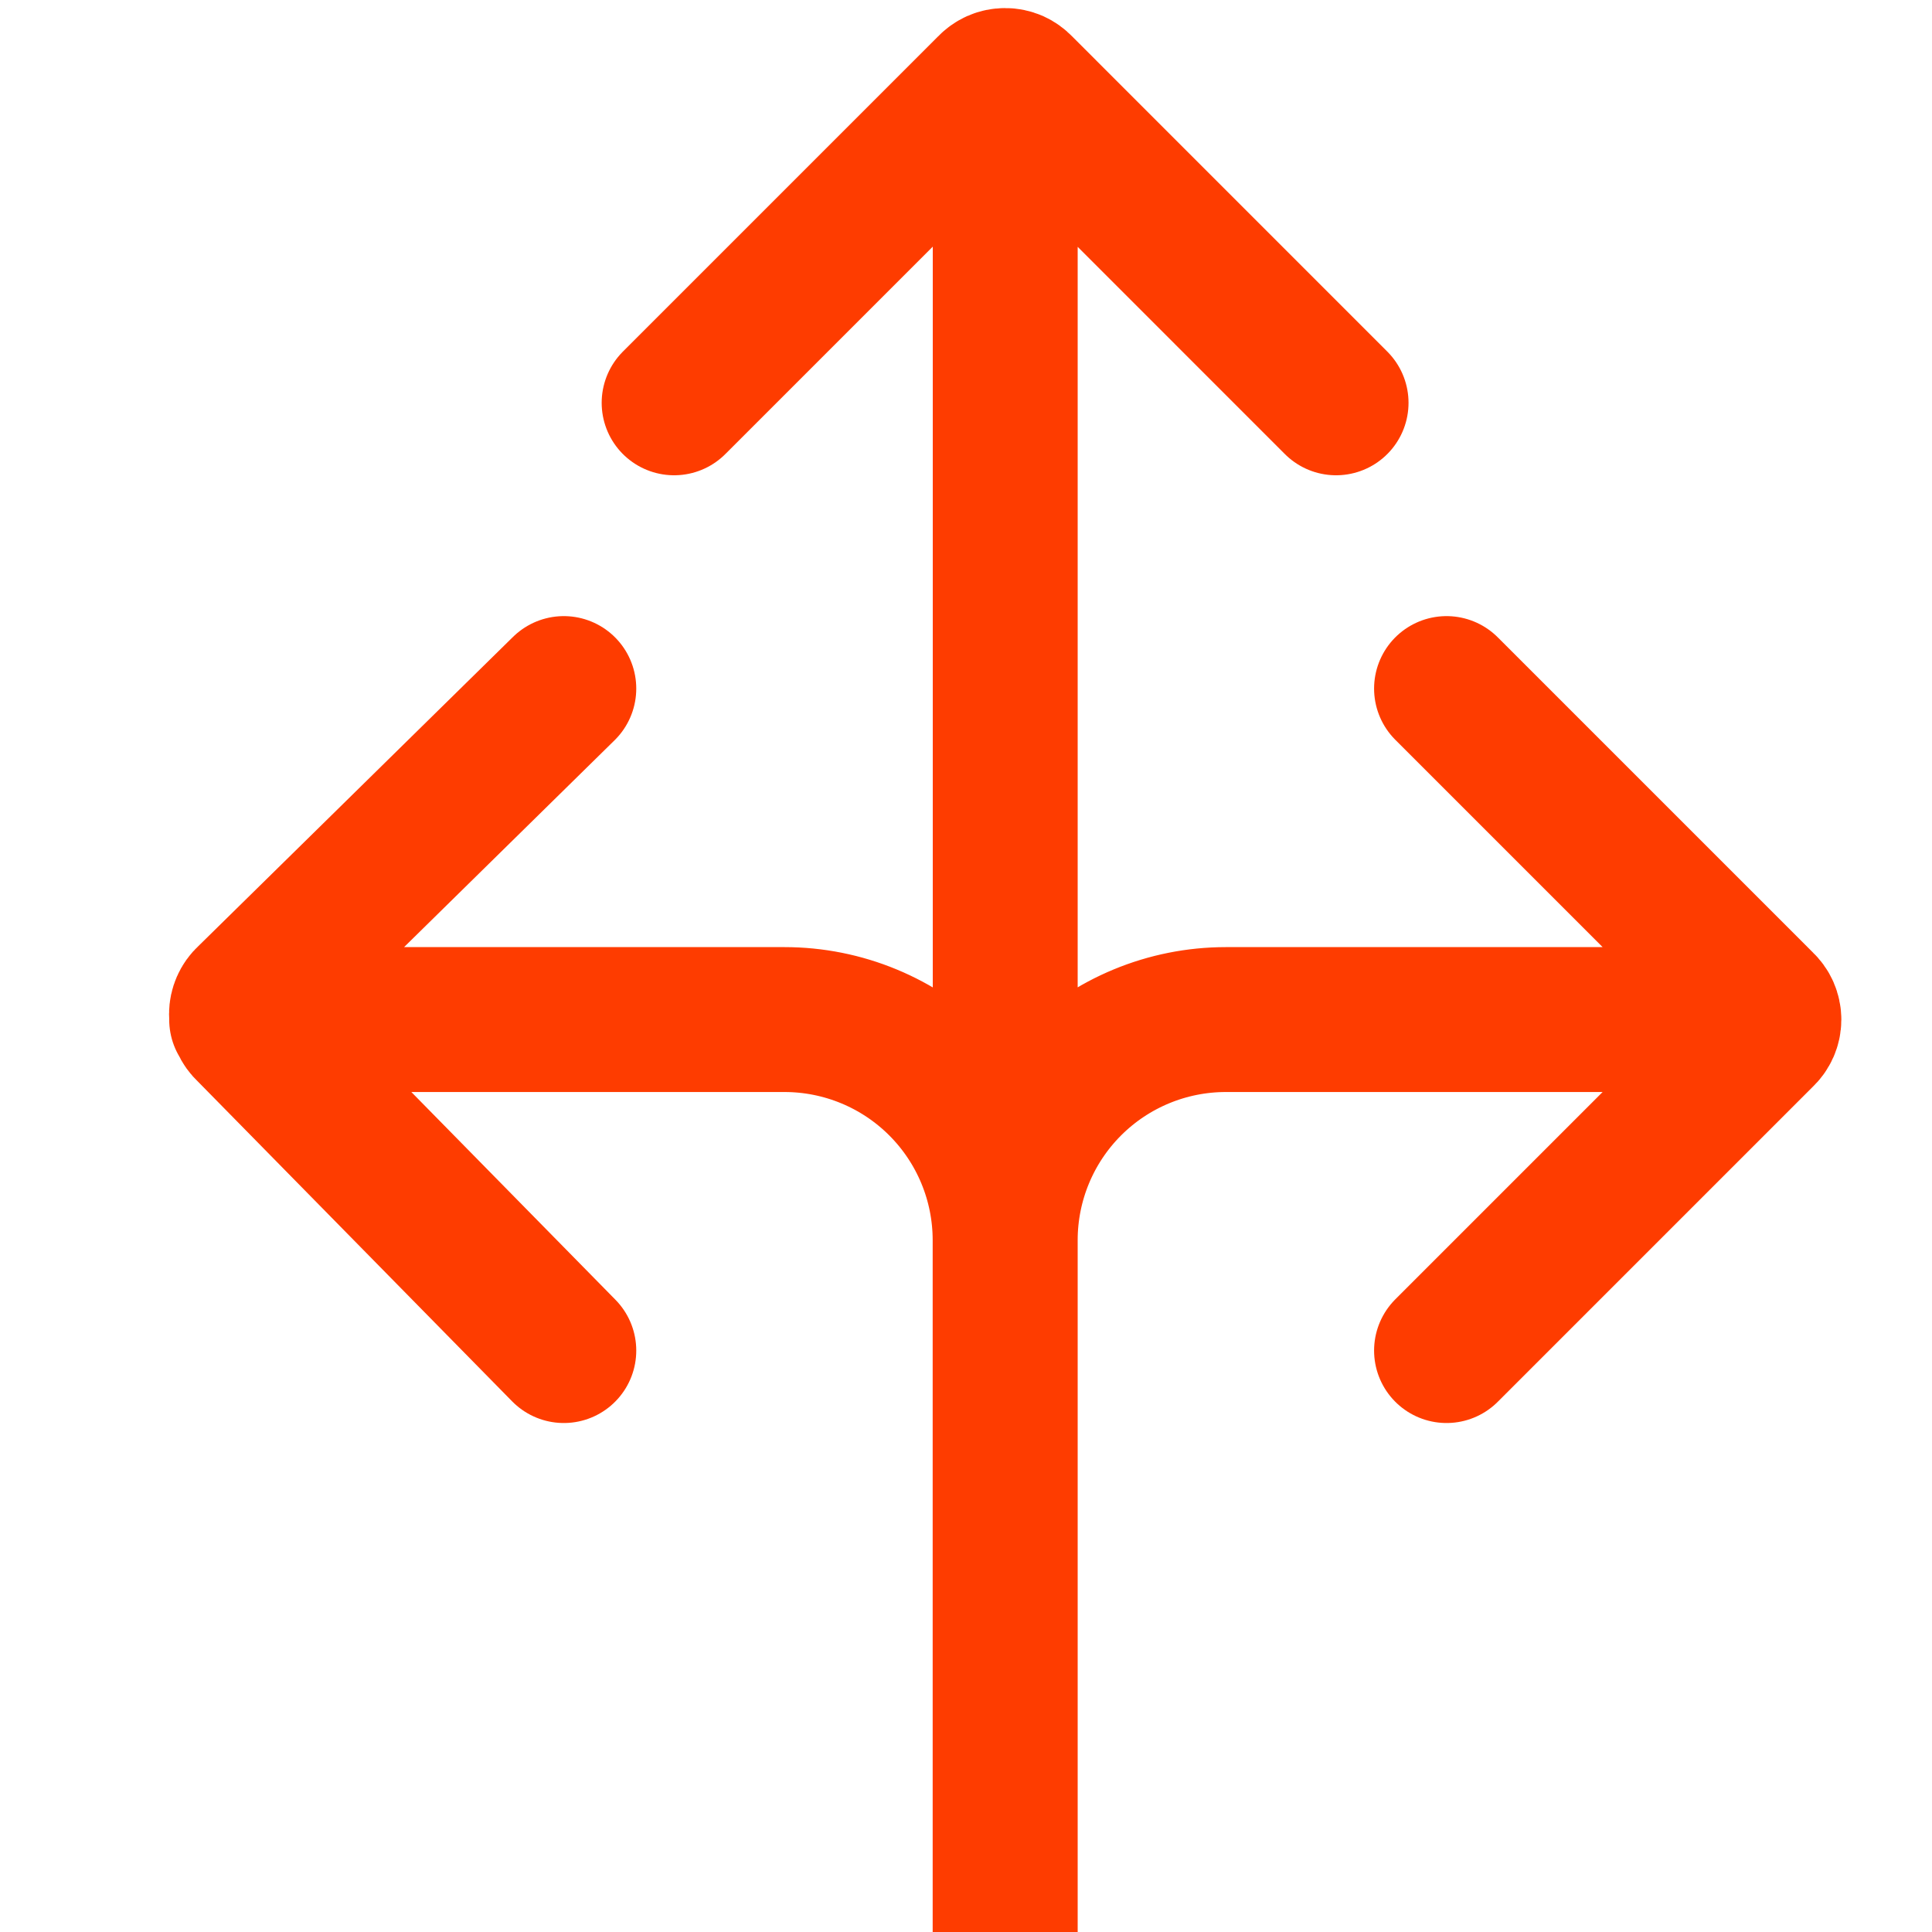 <svg width="40" height="40" viewBox="0 0 40 40" fill="none" xmlns="http://www.w3.org/2000/svg">
<g clip-path="url(#clip0_3828_1131)">
<path d="M36.618 21.109H25.38C24.169 21.109 23.007 21.59 22.15 22.447C21.293 23.304 20.812 24.466 20.812 25.677M20.812 25.677V40M20.812 25.677V1.67M29.949 27.962L36.482 21.429C36.526 21.388 36.562 21.339 36.586 21.284C36.61 21.229 36.623 21.169 36.623 21.109C36.623 21.049 36.61 20.989 36.586 20.934C36.562 20.879 36.526 20.83 36.482 20.789L29.949 14.256M27.662 8.34L21.13 1.807C21.089 1.763 21.04 1.728 20.985 1.703C20.929 1.679 20.87 1.667 20.81 1.667C20.75 1.667 20.69 1.679 20.635 1.703C20.58 1.728 20.531 1.763 20.49 1.807L13.957 8.34M5.003 21.109H16.242C17.453 21.109 18.615 21.59 19.472 22.447C20.329 23.304 20.81 24.466 20.81 25.677V40M11.673 27.962L5.141 21.314C5.096 21.274 5.061 21.224 5.037 21.169C5.013 21.114 5 21.055 5 20.995C5 20.934 5.013 20.875 5.037 20.82C5.061 20.765 5.096 20.715 5.141 20.675L11.673 14.256" stroke="#FE3C00" stroke-width="3" stroke-linecap="round" stroke-linejoin="round"/>
</g>
<defs>
<clipPath id="clip0_3828_1131">
<rect width="40" height="40" fill="white"/>
</clipPath>
</defs>
</svg>
